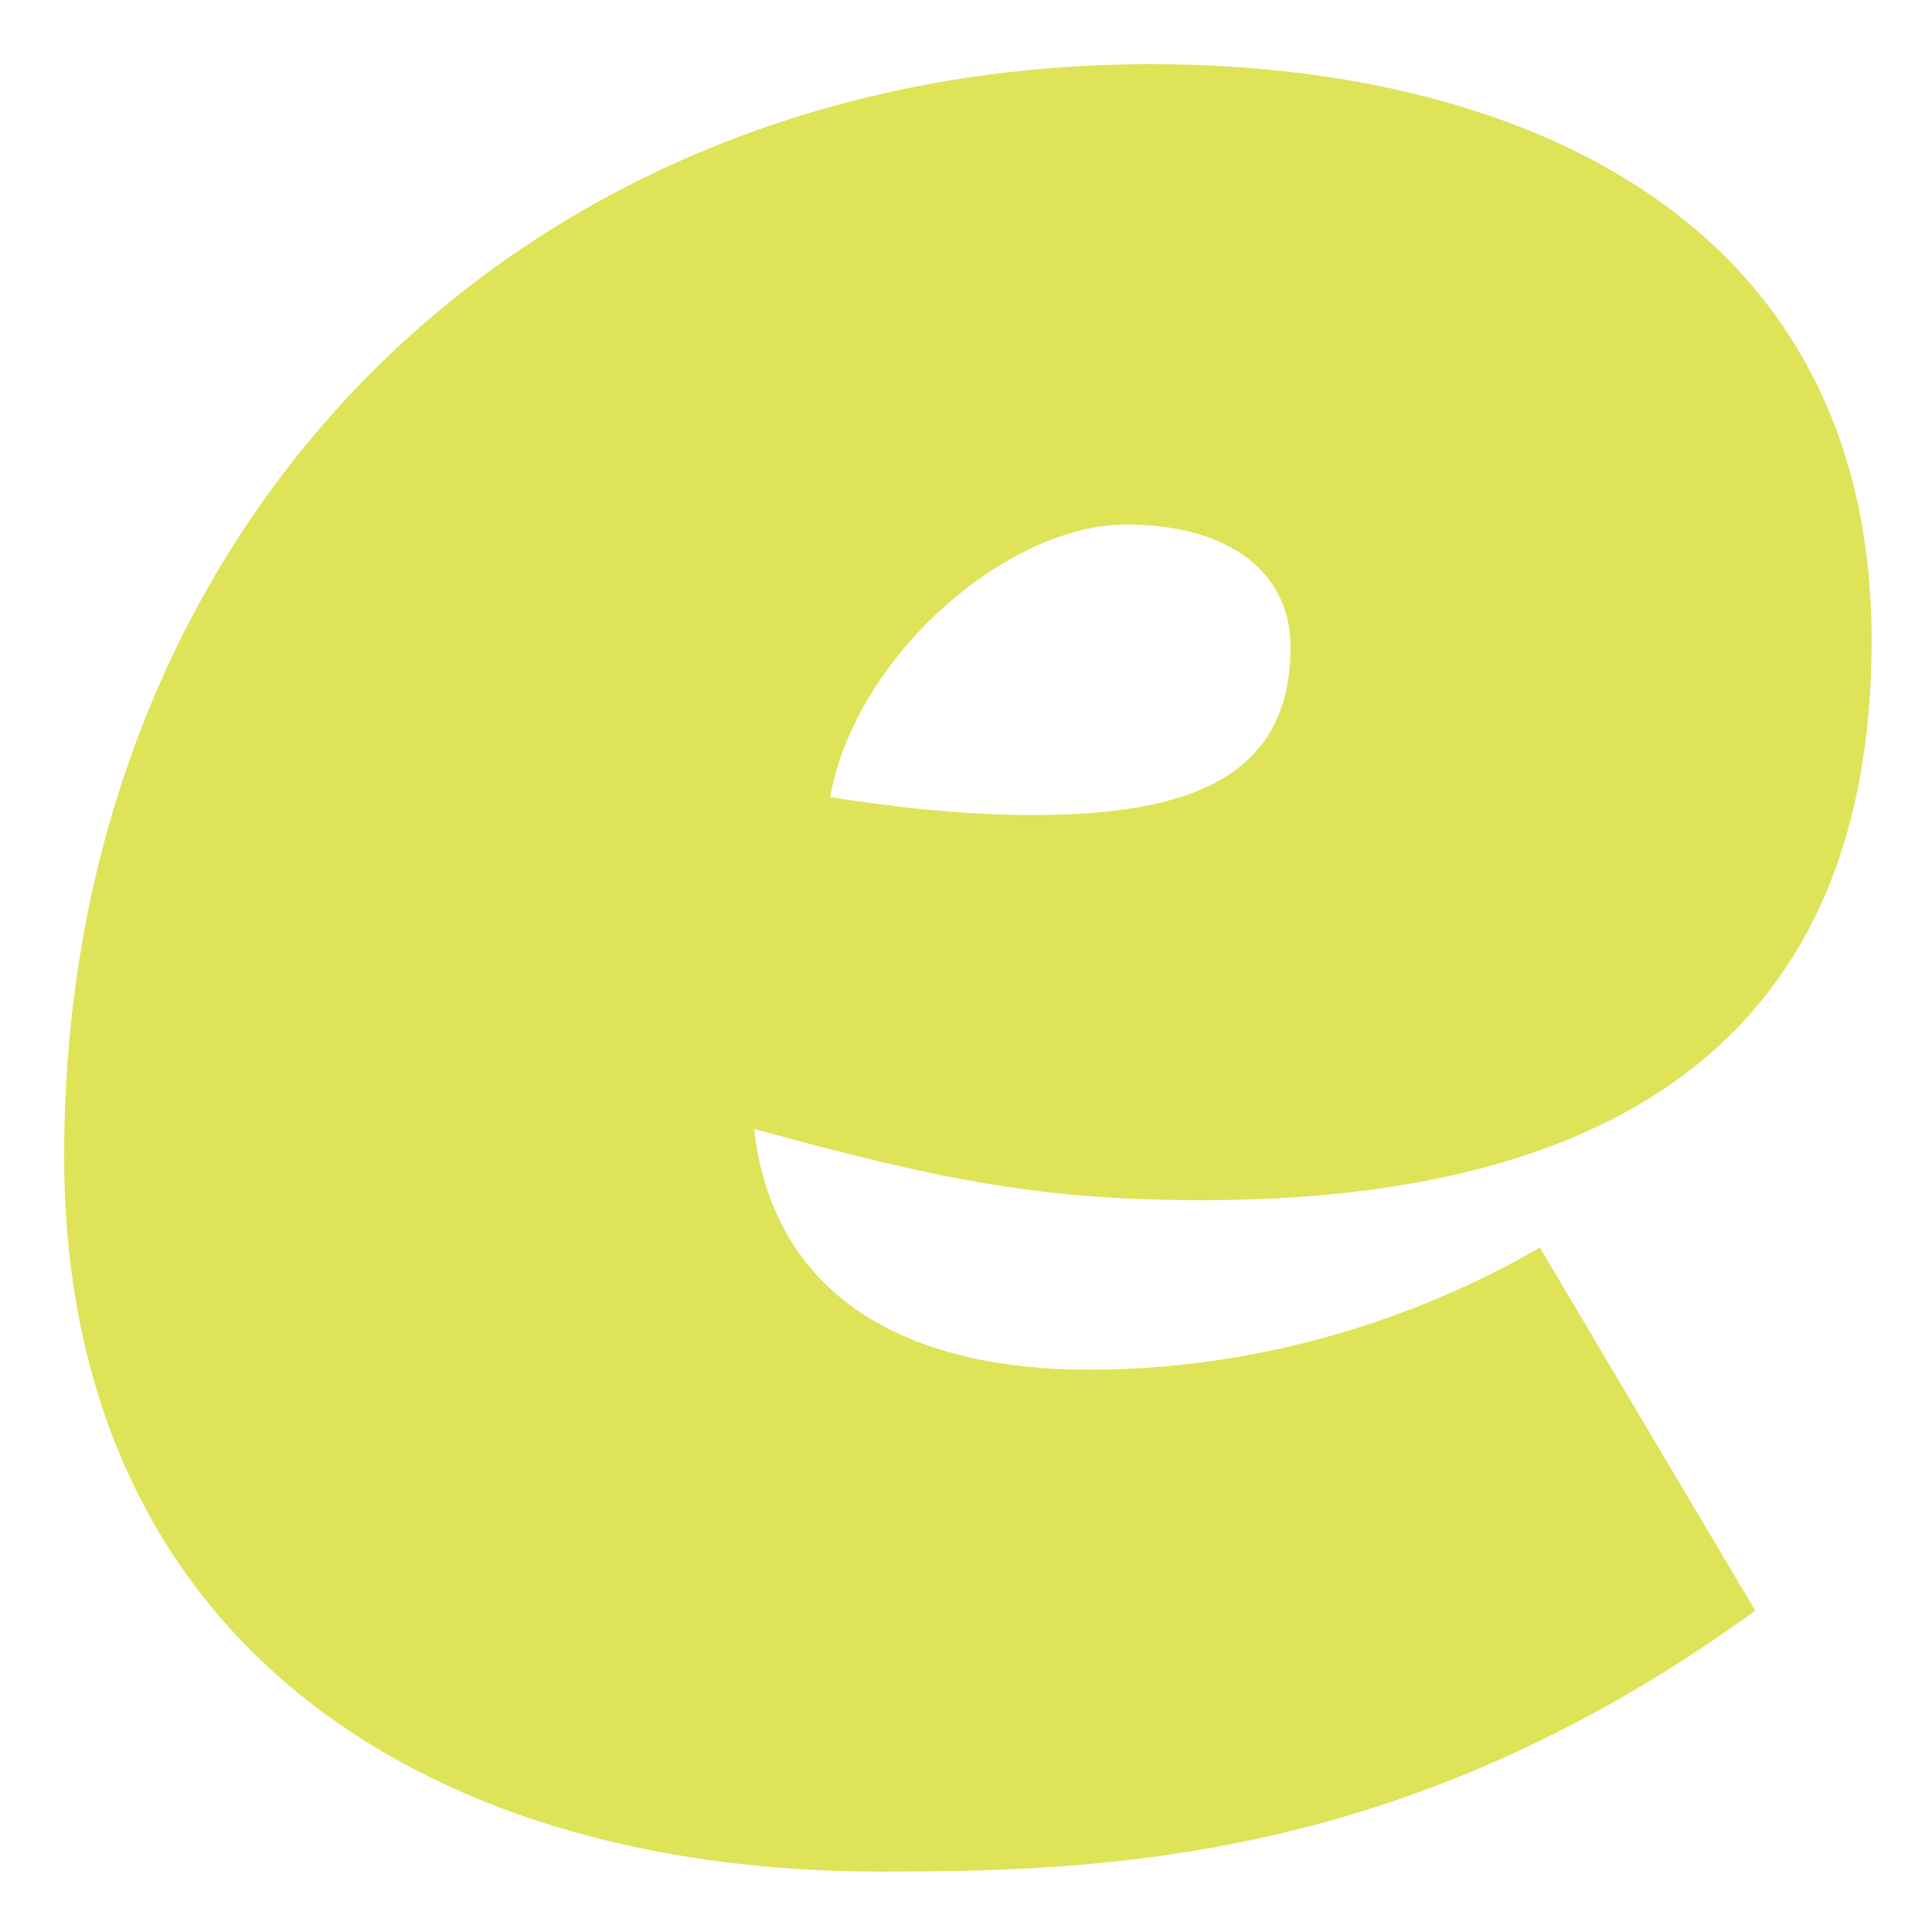 <?xml version="1.0" encoding="UTF-8"?>
<svg width="512px" height="512px" viewBox="0 0 512 512" version="1.1" xmlns="http://www.w3.org/2000/svg" xmlns:xlink="http://www.w3.org/1999/xlink">
    <title>safari-pinned-tab</title>
    <g id="safari-pinned-tab" stroke="none" fill="none" fill-rule="evenodd">
        <path d="M273.476,216 C314.418,216 342,206.467 342,171.543 C342,150.112 323.618,139 298.551,139 C266.791,139 226.684,173.924 220,211.23 C235.04,213.619 254.258,216 273.476,216 L273.476,216 Z M465.216,426.797 C373.76,493.304 293.178,496 233.412,496 C110.267,496 17,433.097 17,306.373 C17,136.525 140.145,17 304.949,17 C401.837,17 496,57.447 496,169.774 C496,273.124 429.905,318.064 318.53,318.064 C275.966,318.064 248.804,312.664 199.912,299.184 L199.912,299.872 C205.637,346.089 243.522,362.995 288.562,362.995 C333.842,362.995 375.491,349.516 408.086,330.636 L465.136,426.797 L465.216,426.797 Z" id="Fill-3-Copy-3" fill="#DEE358"></path>
    </g>
</svg>
